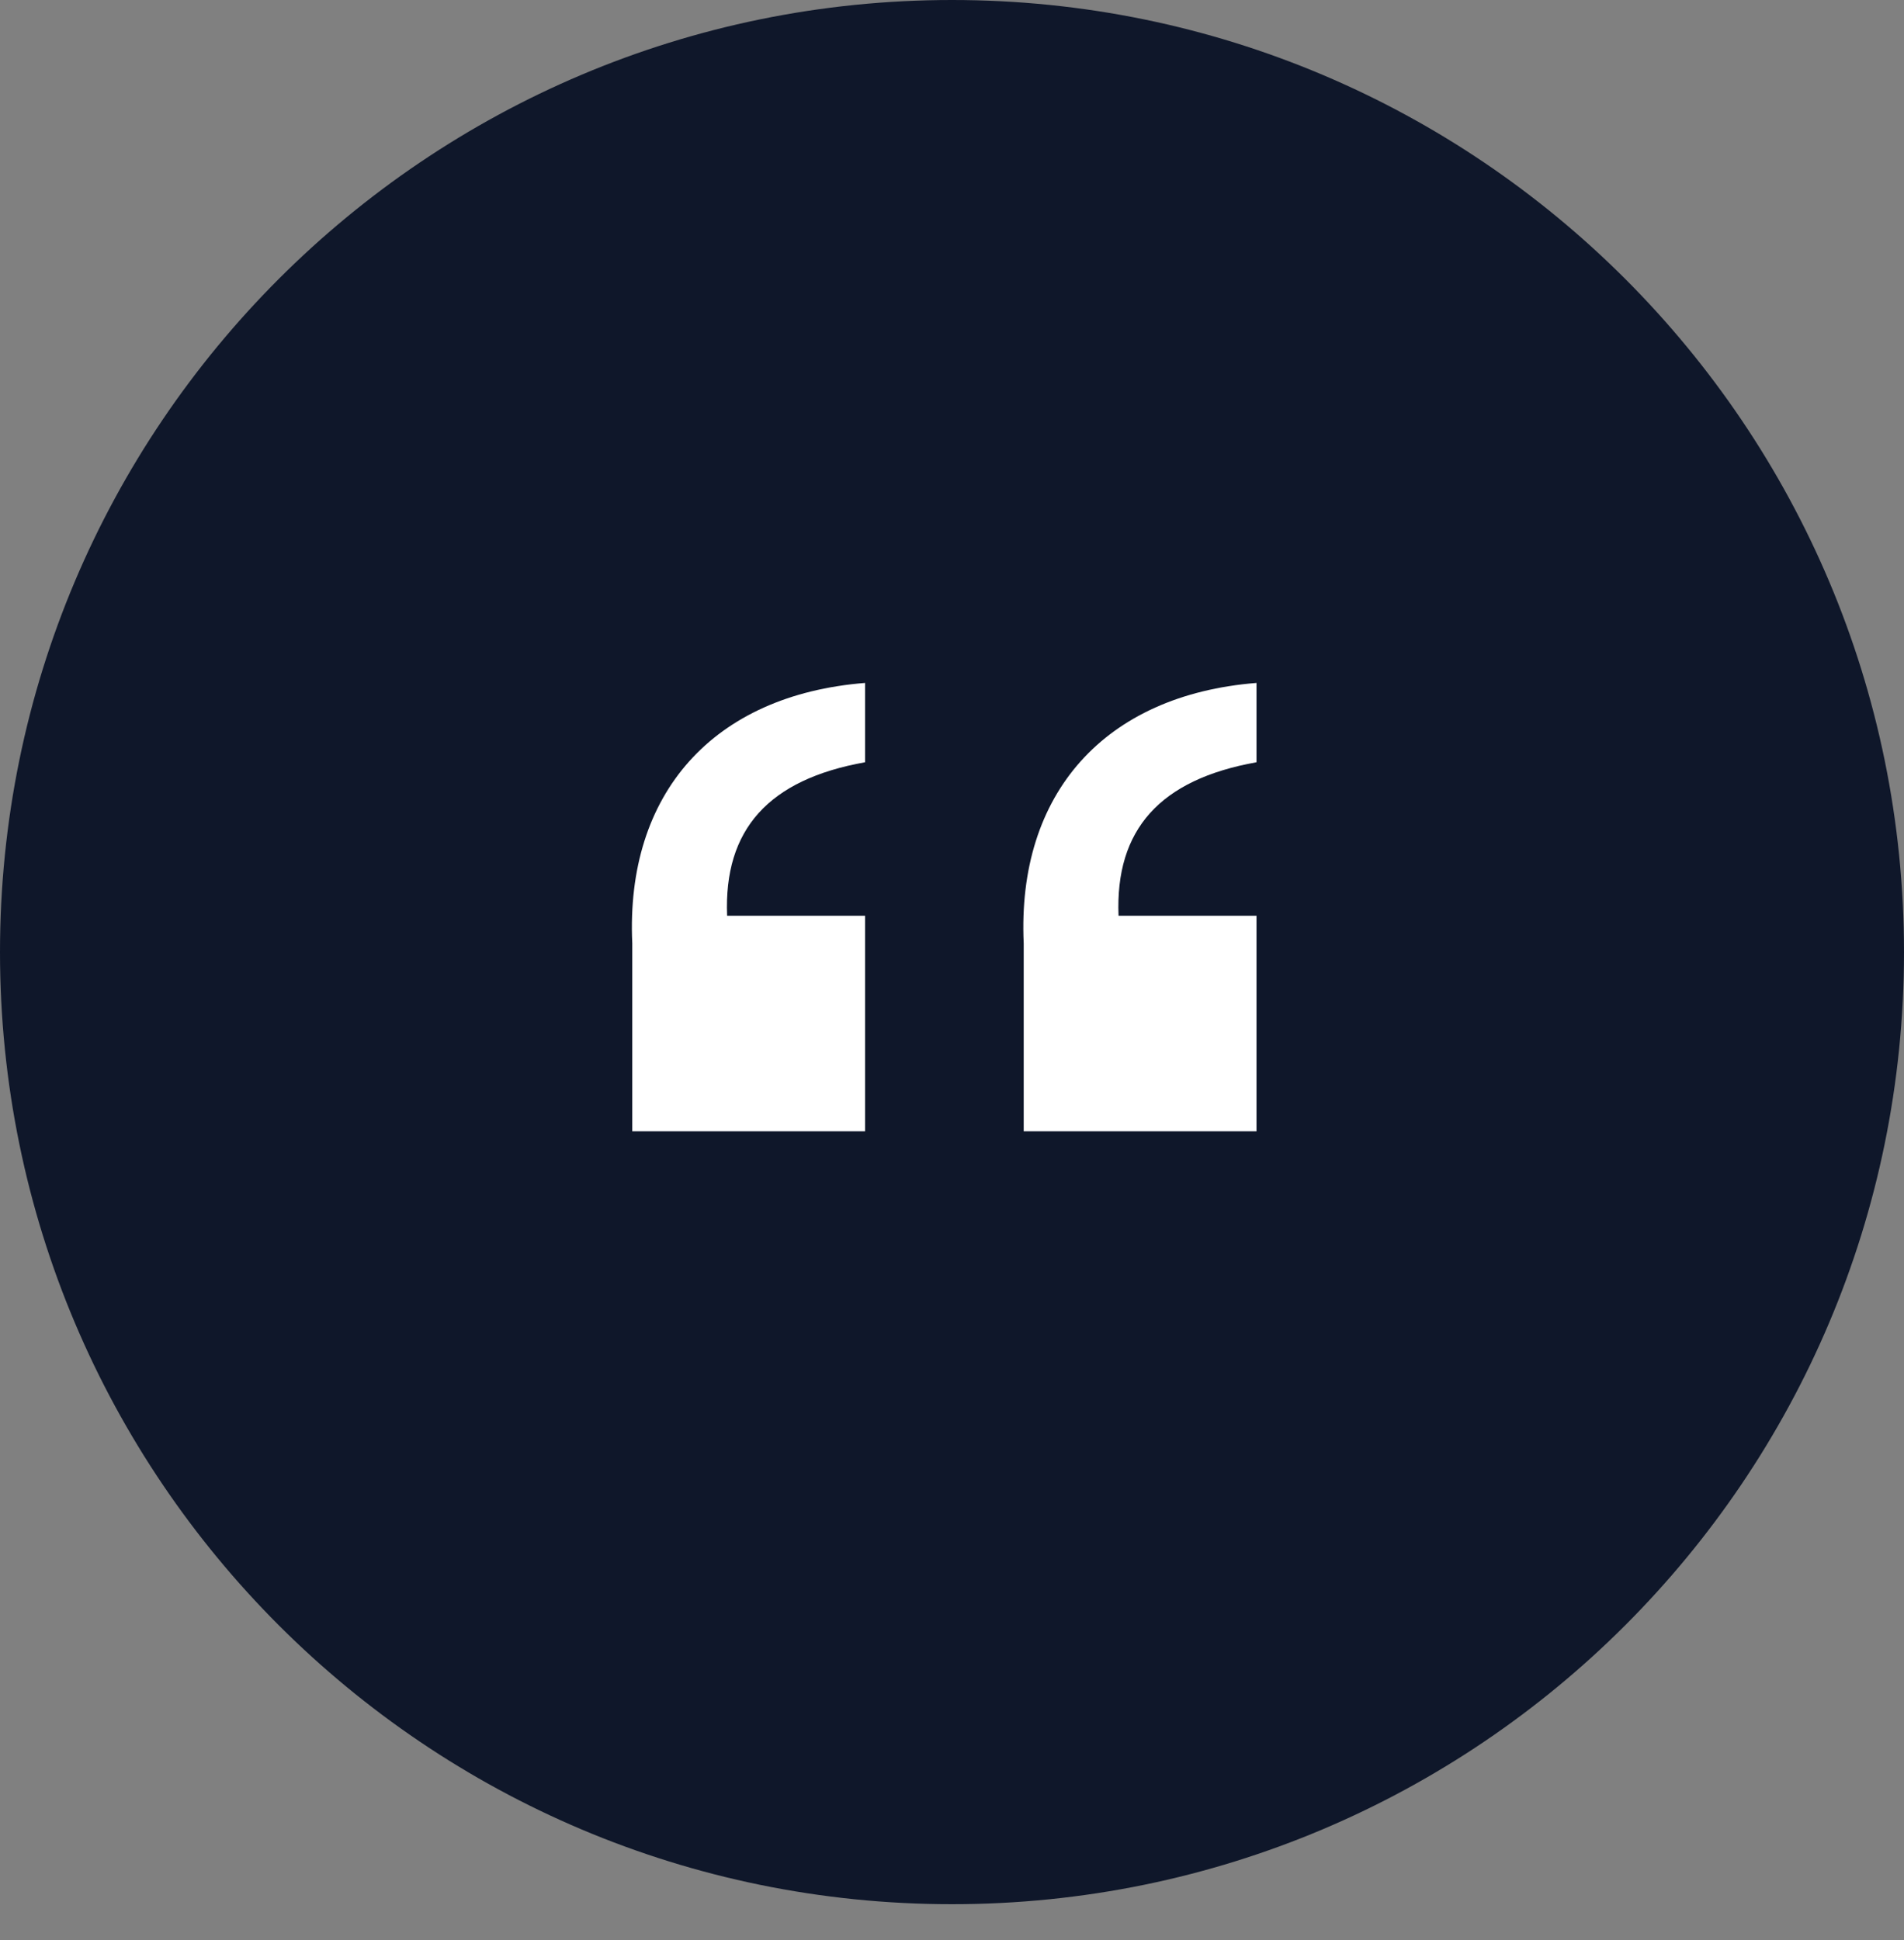 <svg width="106" height="108" viewBox="0 0 106 108" fill="none" xmlns="http://www.w3.org/2000/svg">
<rect x="0" y="0" width="106" height="108" fill="#808080" stroke="none"/>
<g clip-path="url(#clip0_2352_455)">
<path fill-rule="evenodd" clip-rule="evenodd" d="M53 106C82.271 106 106 82.271 106 53C106 23.729 82.271 0 53 0C23.729 0 0 23.729 0 53C0 82.271 23.729 106 53 106Z" fill="#0F172A"/>
<path d="M48.16 62.976V50.976H40.48C40.288 46.176 42.784 43.392 48.16 42.432V38.016C39.712 38.688 34.816 44.16 35.2 52.512V62.976H48.16ZM69.952 62.976V50.976H62.272C62.08 46.176 64.576 43.392 69.952 42.432V38.016C61.504 38.688 56.608 44.16 56.992 52.512V62.976H69.952Z" fill="white"/>
</g>
<defs>
<clipPath id="clip0_2352_455">
<rect width="106" height="108" fill="white"/>
</clipPath>
</defs>
</svg>
